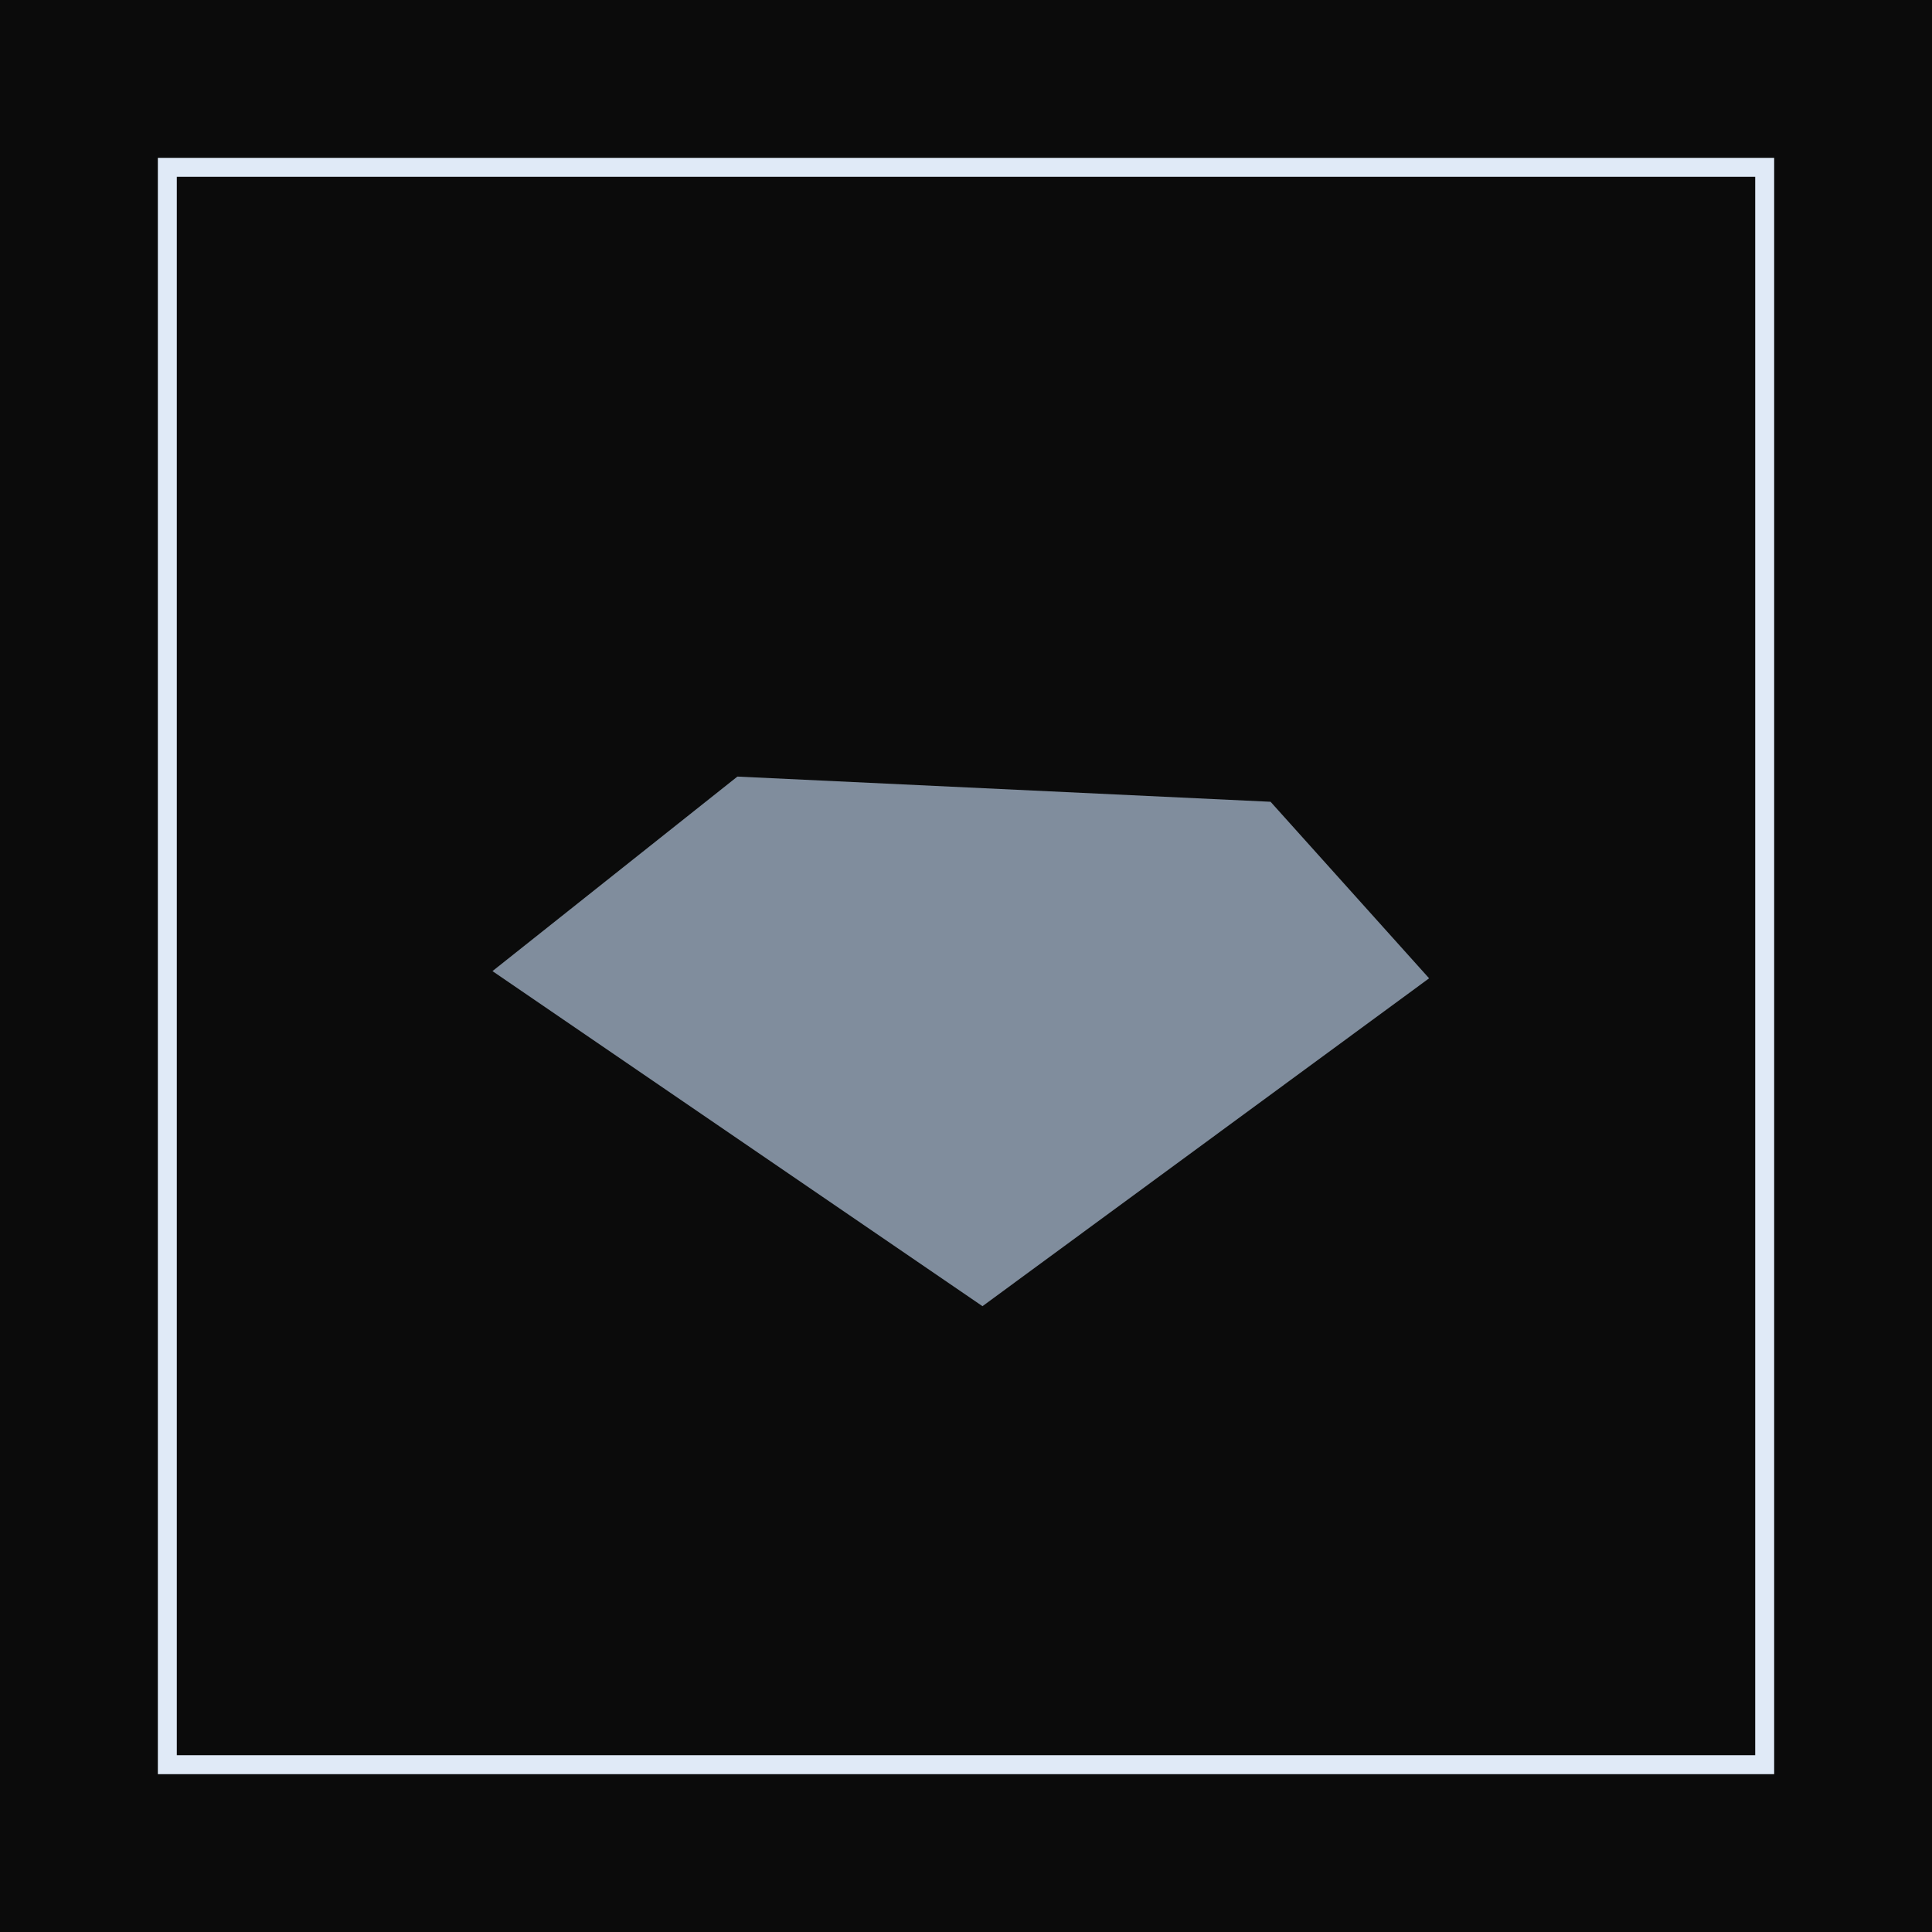 <svg width="102" height="102" viewBox="0 0 102 102" fill="none" xmlns="http://www.w3.org/2000/svg">
<g id="Group 540">
<g id="Group 481">
<g id="Group 405">
<g id="Group 403">
<rect id="Rectangle 75" x="0.5" y="0.5" width="101" height="101" fill="#0B0B0B" stroke="#0B0B0B"/>
<rect id="Rectangle 77" x="8.834" y="8.834" width="84.333" height="84.333" fill="#0B0B0B" stroke="#E0EAF7"/>
</g>
</g>
</g>
<g id="Layer_1">
<path id="Vector" d="M51.87 68.96L75.45 51.65L67.08 42.33L38.93 41L26 51.27L51.87 68.96Z" fill="#808D9D"/>
</g>
</g>
</svg>

